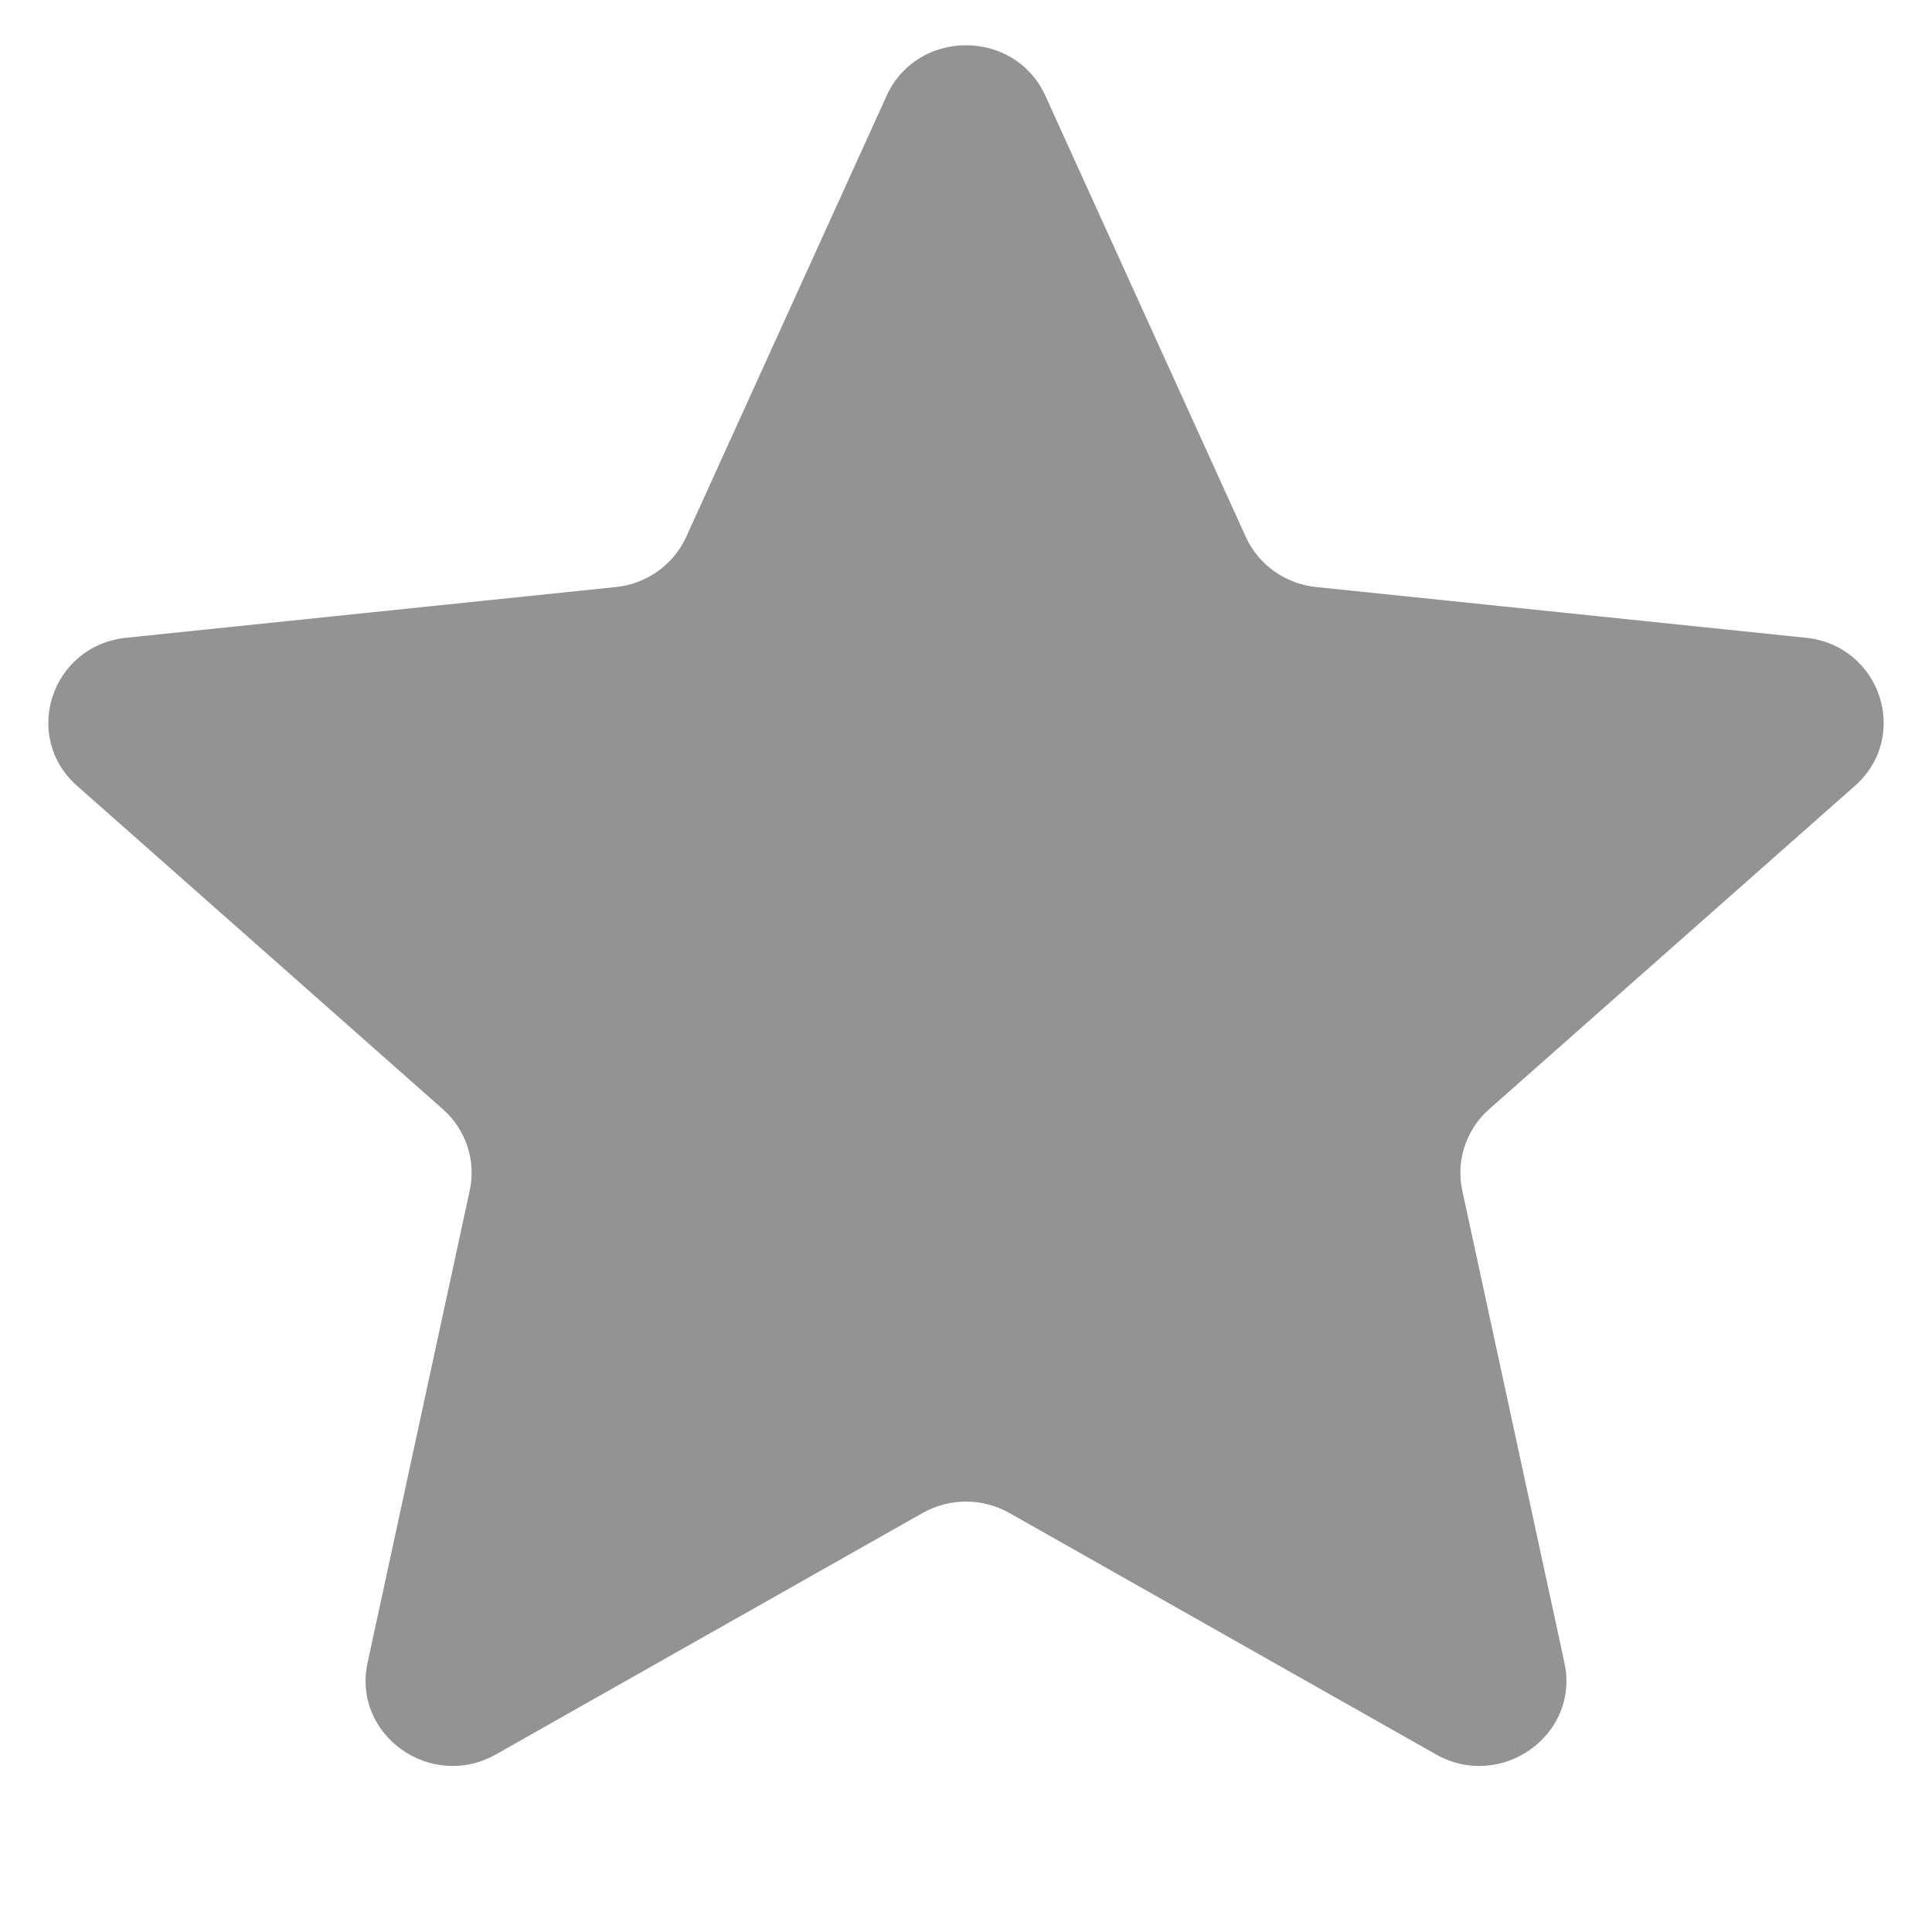 <svg width="20" height="20" viewBox="0 0 20 20" fill="none" xmlns="http://www.w3.org/2000/svg">
<path d="M9.178 0.992C9.495 0.294 10.505 0.294 10.822 0.992L12.897 5.559C13.028 5.846 13.305 6.044 13.625 6.077L18.693 6.602C19.468 6.682 19.78 7.624 19.201 8.136L15.415 11.483C15.177 11.694 15.071 12.014 15.137 12.322L16.195 17.213C16.357 17.96 15.539 18.543 14.864 18.161L10.45 15.663C10.171 15.505 9.829 15.505 9.55 15.663L5.135 18.161C4.461 18.543 3.643 17.96 3.805 17.213L4.863 12.322C4.929 12.014 4.823 11.694 4.585 11.483L0.799 8.136C0.22 7.624 0.532 6.682 1.307 6.602L6.375 6.077C6.695 6.044 6.972 5.846 7.103 5.559L9.178 0.992Z" fill="#939393"/>
</svg>
